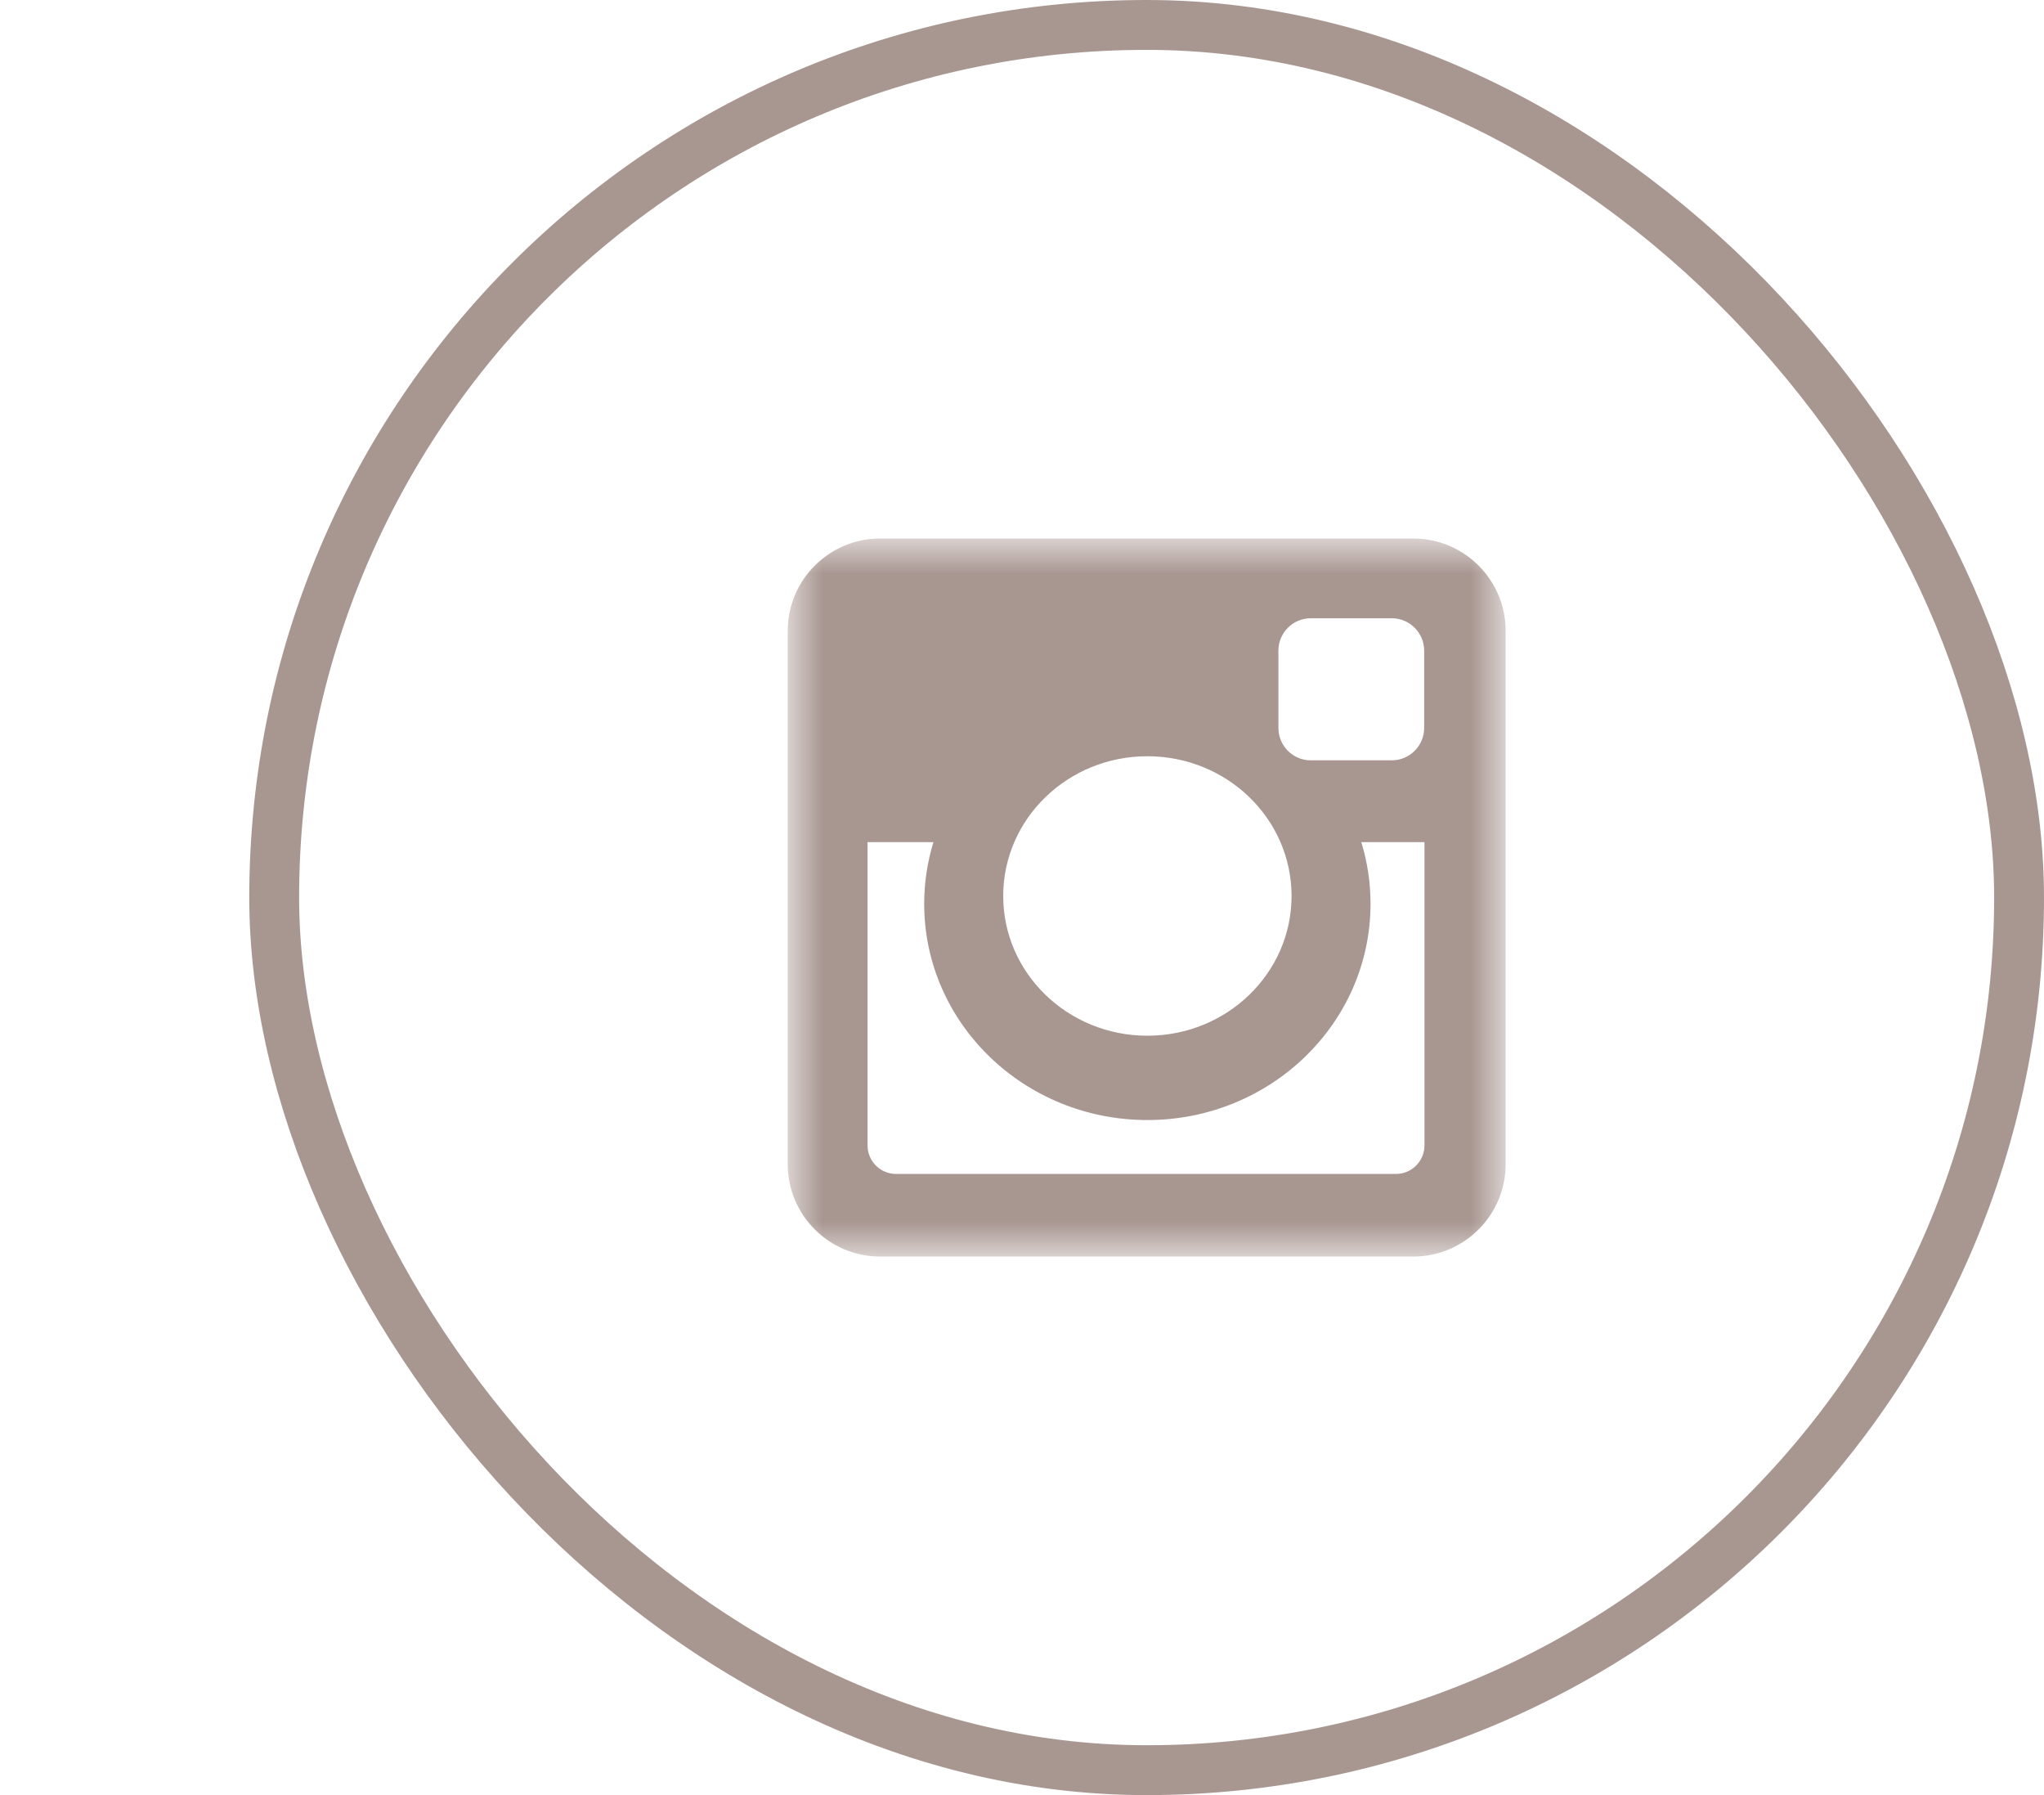 <svg width="41" height="36" viewBox="0 0 41 36" fill="none" xmlns="http://www.w3.org/2000/svg">
<rect x="5.5" y="0.5" width="35" height="35" rx="17.5" stroke="#A89691"/>
<g clip-path="url(#clip0_212_5003)">
<mask id="mask0_212_5003" style="mask-type:luminance" maskUnits="userSpaceOnUse" x="15" y="10" width="16" height="16">
<path d="M30.201 10.8H15.801V25.2H30.201V10.8Z" fill="white"/>
</mask>
<g mask="url(#mask0_212_5003)">
<path d="M17.65 10.8H28.353C29.37 10.8 30.201 11.631 30.201 12.648V23.351C30.201 24.368 29.37 25.199 28.353 25.199H17.65C16.633 25.199 15.801 24.368 15.801 23.351V12.648C15.801 11.631 16.633 10.8 17.65 10.8ZM26.291 12.399C25.934 12.399 25.643 12.691 25.643 13.048V14.599C25.643 14.956 25.934 15.248 26.291 15.248H27.918C28.275 15.248 28.567 14.956 28.567 14.599V13.048C28.567 12.691 28.275 12.399 27.918 12.399H26.291ZM28.573 16.889H27.306C27.426 17.281 27.491 17.695 27.491 18.125C27.491 20.52 25.486 22.462 23.014 22.462C20.543 22.462 18.538 20.52 18.538 18.125C18.538 17.695 18.604 17.281 18.723 16.889H17.402V22.972C17.402 23.287 17.659 23.543 17.974 23.543H28.001C28.316 23.543 28.573 23.287 28.573 22.972V16.889ZM23.014 15.166C21.418 15.166 20.123 16.42 20.123 17.969C20.123 19.516 21.418 20.771 23.014 20.771C24.612 20.771 25.907 19.516 25.907 17.969C25.907 16.42 24.612 15.166 23.014 15.166Z" fill="#A89691"/>
</g>
</g>
<defs>
<clipPath id="clip0_212_5003">
<rect width="16" height="16" fill="white" transform="translate(15 10)"/>
</clipPath>
</defs>
</svg>
